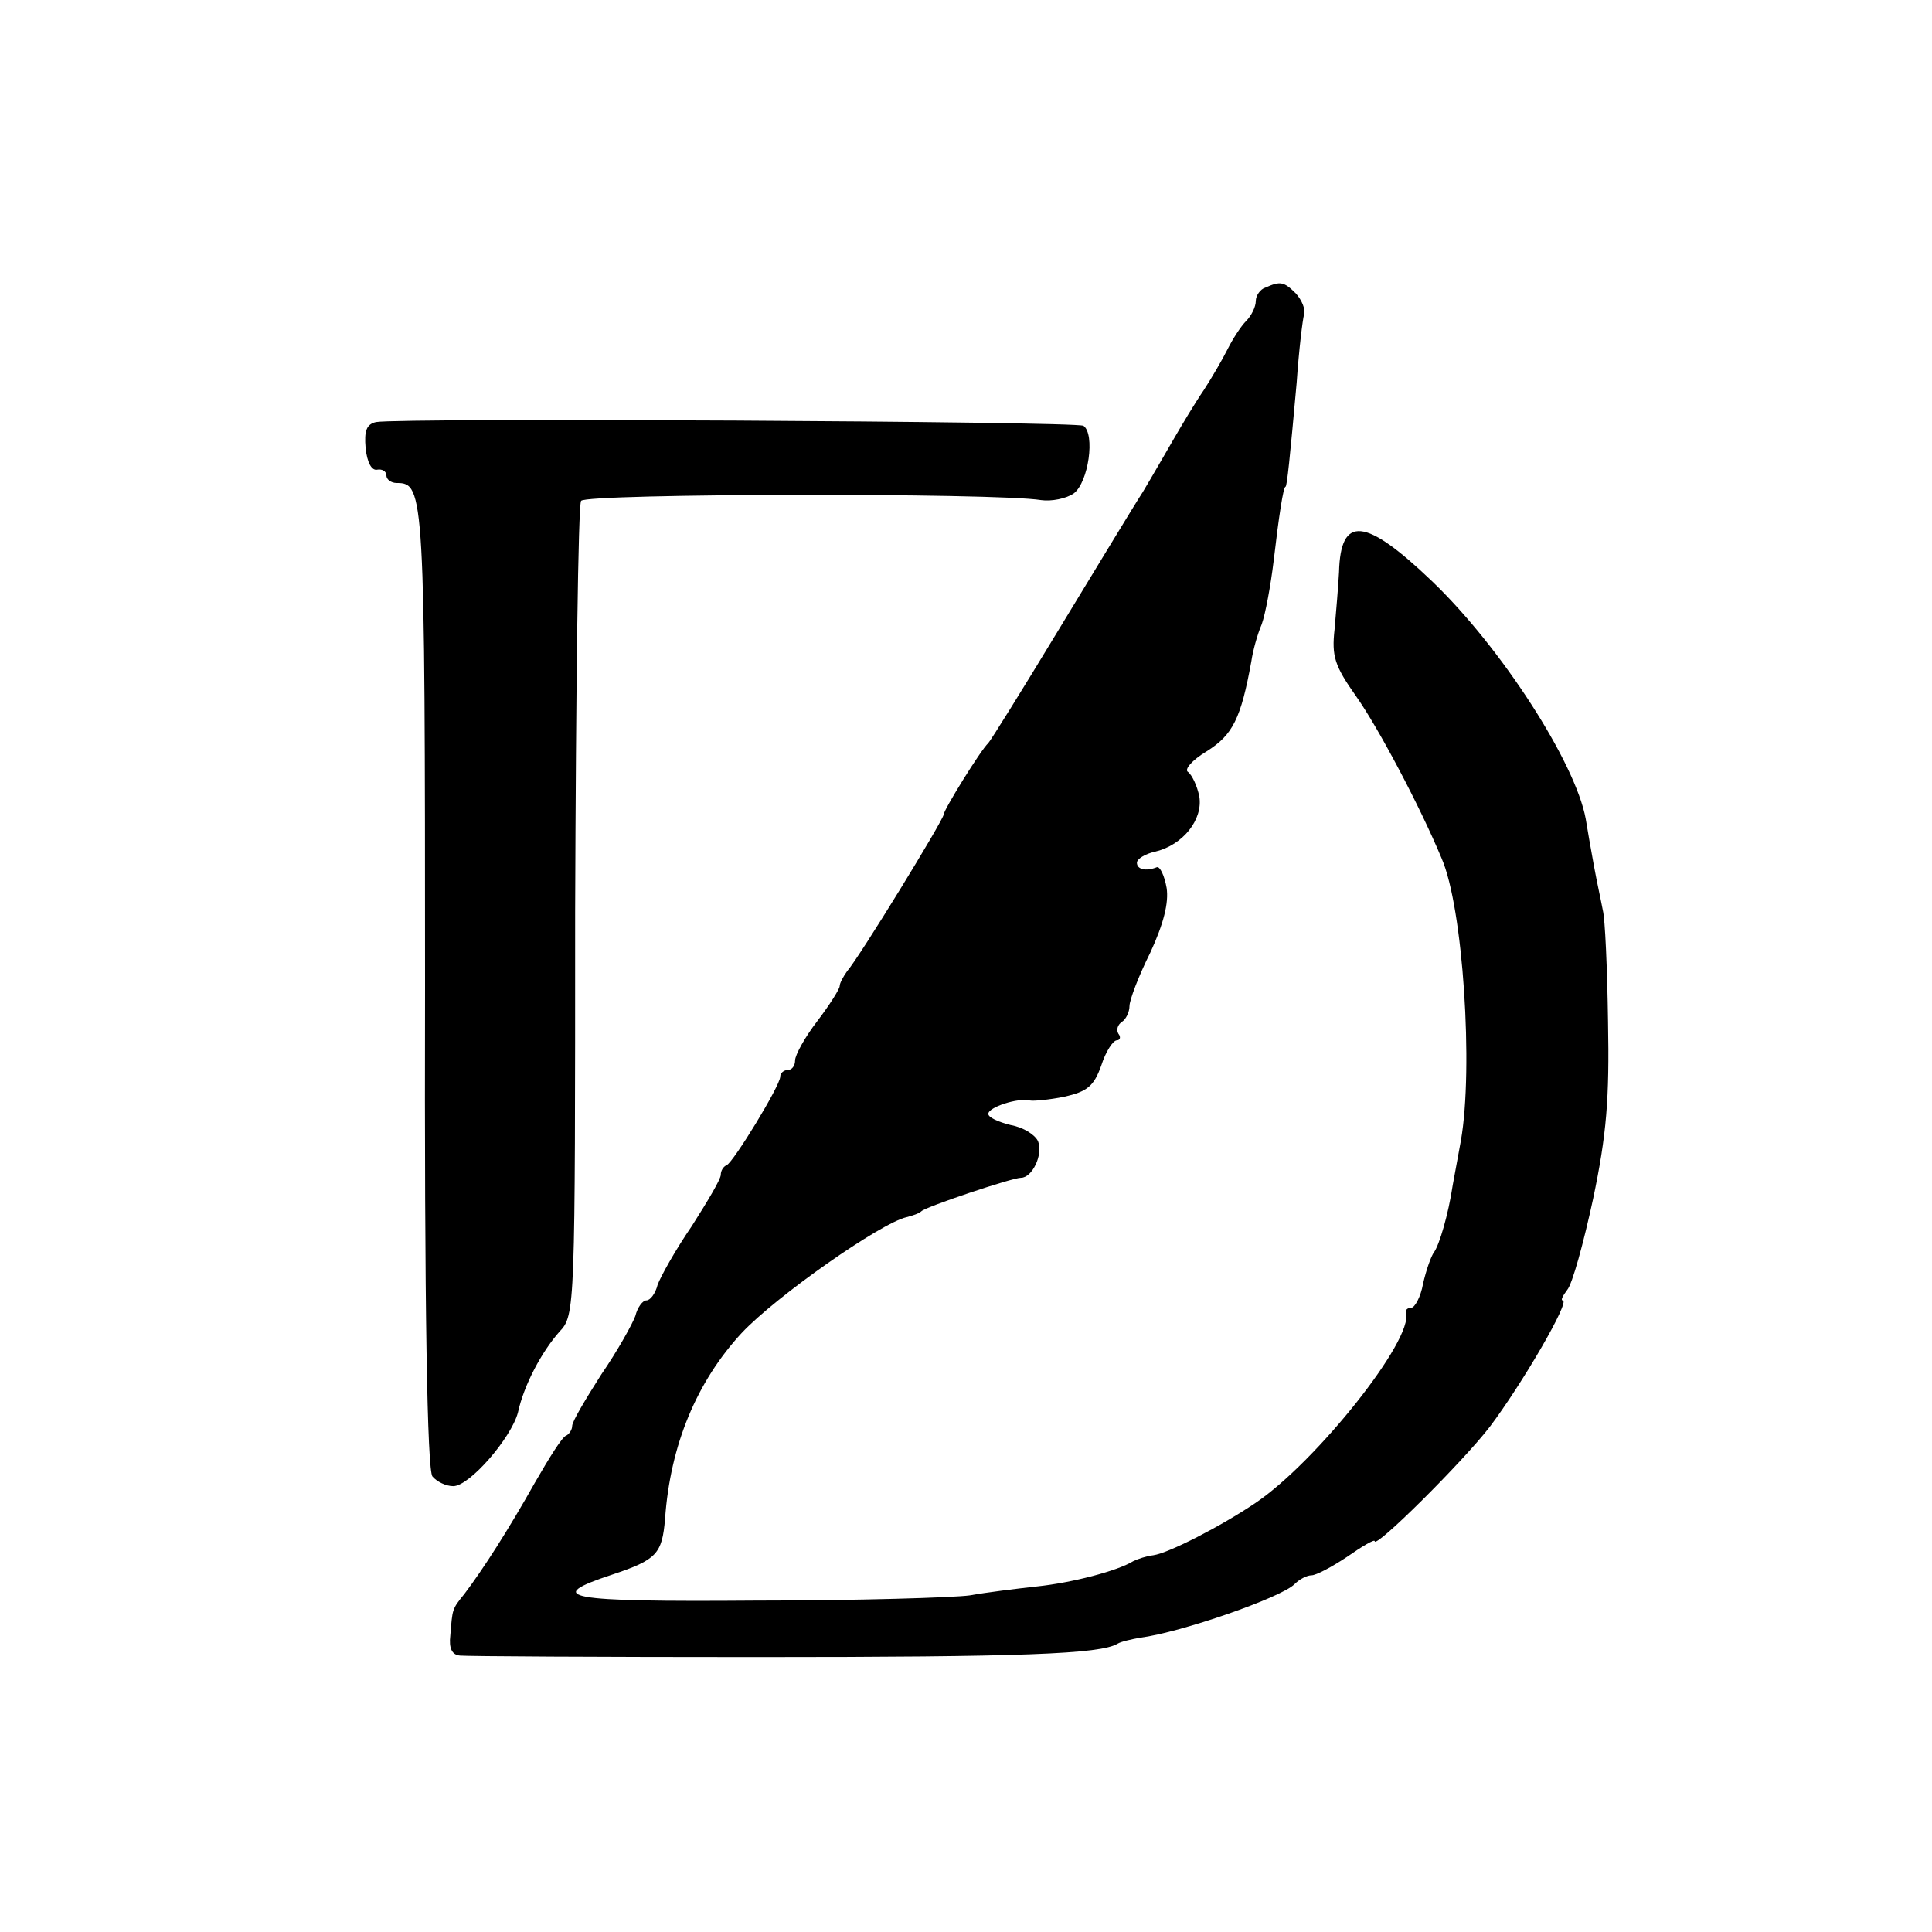 <?xml version="1.0" standalone="no"?>
<!DOCTYPE svg PUBLIC "-//W3C//DTD SVG 20010904//EN"
 "http://www.w3.org/TR/2001/REC-SVG-20010904/DTD/svg10.dtd">
<svg version="1.0" xmlns="http://www.w3.org/2000/svg"
 width="260pt" height="260pt" viewBox="0 0 260 260"
 preserveAspectRatio="xMidYMid meet">
<g transform="translate(0,260) scale(0.1,-0.1)"
fill="#000000" stroke="none">
<path d="M1703 2213 c-7 -2 -13 -11 -13 -18 0 -8 -6 -20 -13 -27 -7 -7 -18
-24 -25 -38 -7 -14 -21 -38 -32 -55 -11 -16 -29 -46 -40 -65 -11 -19 -30 -52
-42 -72 -13 -20 -63 -103 -113 -185 -49 -81 -92 -150 -95 -153 -10 -9 -60 -90
-60 -96 0 -7 -114 -193 -130 -211 -5 -7 -10 -16 -10 -20 0 -4 -14 -26 -30 -47
-17 -22 -30 -46 -30 -53 0 -7 -4 -13 -10 -13 -5 0 -10 -4 -10 -9 0 -12 -63
-115 -72 -119 -5 -2 -8 -8 -8 -13 0 -6 -18 -36 -39 -69 -22 -32 -42 -68 -46
-79 -3 -12 -10 -21 -15 -21 -5 0 -12 -9 -15 -21 -4 -11 -24 -47 -46 -79 -21
-33 -39 -63 -39 -69 0 -5 -4 -11 -8 -13 -5 -1 -23 -30 -42 -63 -36 -64 -70
-117 -95 -150 -17 -21 -16 -20 -19 -56 -2 -17 2 -26 13 -27 9 -1 189 -2 400
-2 357 0 462 4 485 18 5 3 19 6 30 8 55 7 190 54 208 72 7 7 17 12 23 12 6 0
27 11 48 25 20 14 37 24 37 21 0 -11 118 106 155 154 43 57 109 170 98 170 -3
0 0 6 6 14 7 8 22 63 35 123 18 86 22 134 20 238 -1 72 -4 139 -7 150 -2 11
-8 38 -12 60 -4 22 -9 50 -11 63 -14 76 -114 231 -207 320 -90 86 -123 89
-125 12 -1 -19 -4 -54 -6 -77 -4 -36 0 -49 29 -90 29 -41 85 -146 115 -218 29
-66 43 -283 26 -380 -4 -22 -9 -49 -11 -60 -6 -40 -18 -80 -25 -90 -4 -5 -11
-25 -15 -43 -3 -17 -11 -32 -16 -32 -5 0 -8 -3 -7 -7 11 -35 -121 -201 -203
-256 -46 -31 -116 -67 -137 -70 -9 -1 -21 -5 -27 -8 -21 -13 -82 -29 -130 -34
-27 -3 -68 -8 -90 -12 -22 -3 -151 -7 -288 -7 -257 -2 -287 4 -193 35 60 20
67 28 71 75 7 100 43 185 103 250 47 50 187 148 222 156 8 2 17 5 20 8 6 6
122 45 134 45 15 0 30 31 23 49 -4 9 -20 19 -37 22 -16 4 -30 10 -30 15 0 9
40 22 56 18 5 -1 26 1 46 5 31 7 40 14 50 42 6 19 16 34 21 34 4 0 6 4 2 9 -3
5 -1 12 5 16 5 3 10 13 10 21 0 8 12 40 28 72 18 39 25 67 22 87 -3 17 -9 29
-13 28 -15 -6 -27 -3 -27 6 0 5 11 12 25 15 37 9 64 43 59 74 -3 15 -10 29
-15 33 -6 3 5 16 25 28 35 22 46 44 60 121 2 14 8 36 14 50 5 14 12 52 16 85
7 60 13 100 16 100 2 0 6 40 15 140 3 44 8 85 10 92 2 7 -3 19 -11 28 -16 16
-21 17 -41 8z"/>
<path d="M506 2032 c-13 -3 -16 -12 -14 -35 2 -19 8 -31 16 -29 6 1 12 -2 12
-8 0 -5 6 -10 14 -10 37 0 38 -12 38 -677 -1 -438 3 -652 10 -660 6 -7 18 -13
28 -13 22 0 78 65 87 99 8 37 32 82 56 109 21 22 21 30 21 565 1 298 4 547 8
553 7 10 558 11 619 1 14 -2 34 2 44 9 20 15 29 80 13 91 -12 6 -917 11 -952
5z"/>
</g>
</svg>
